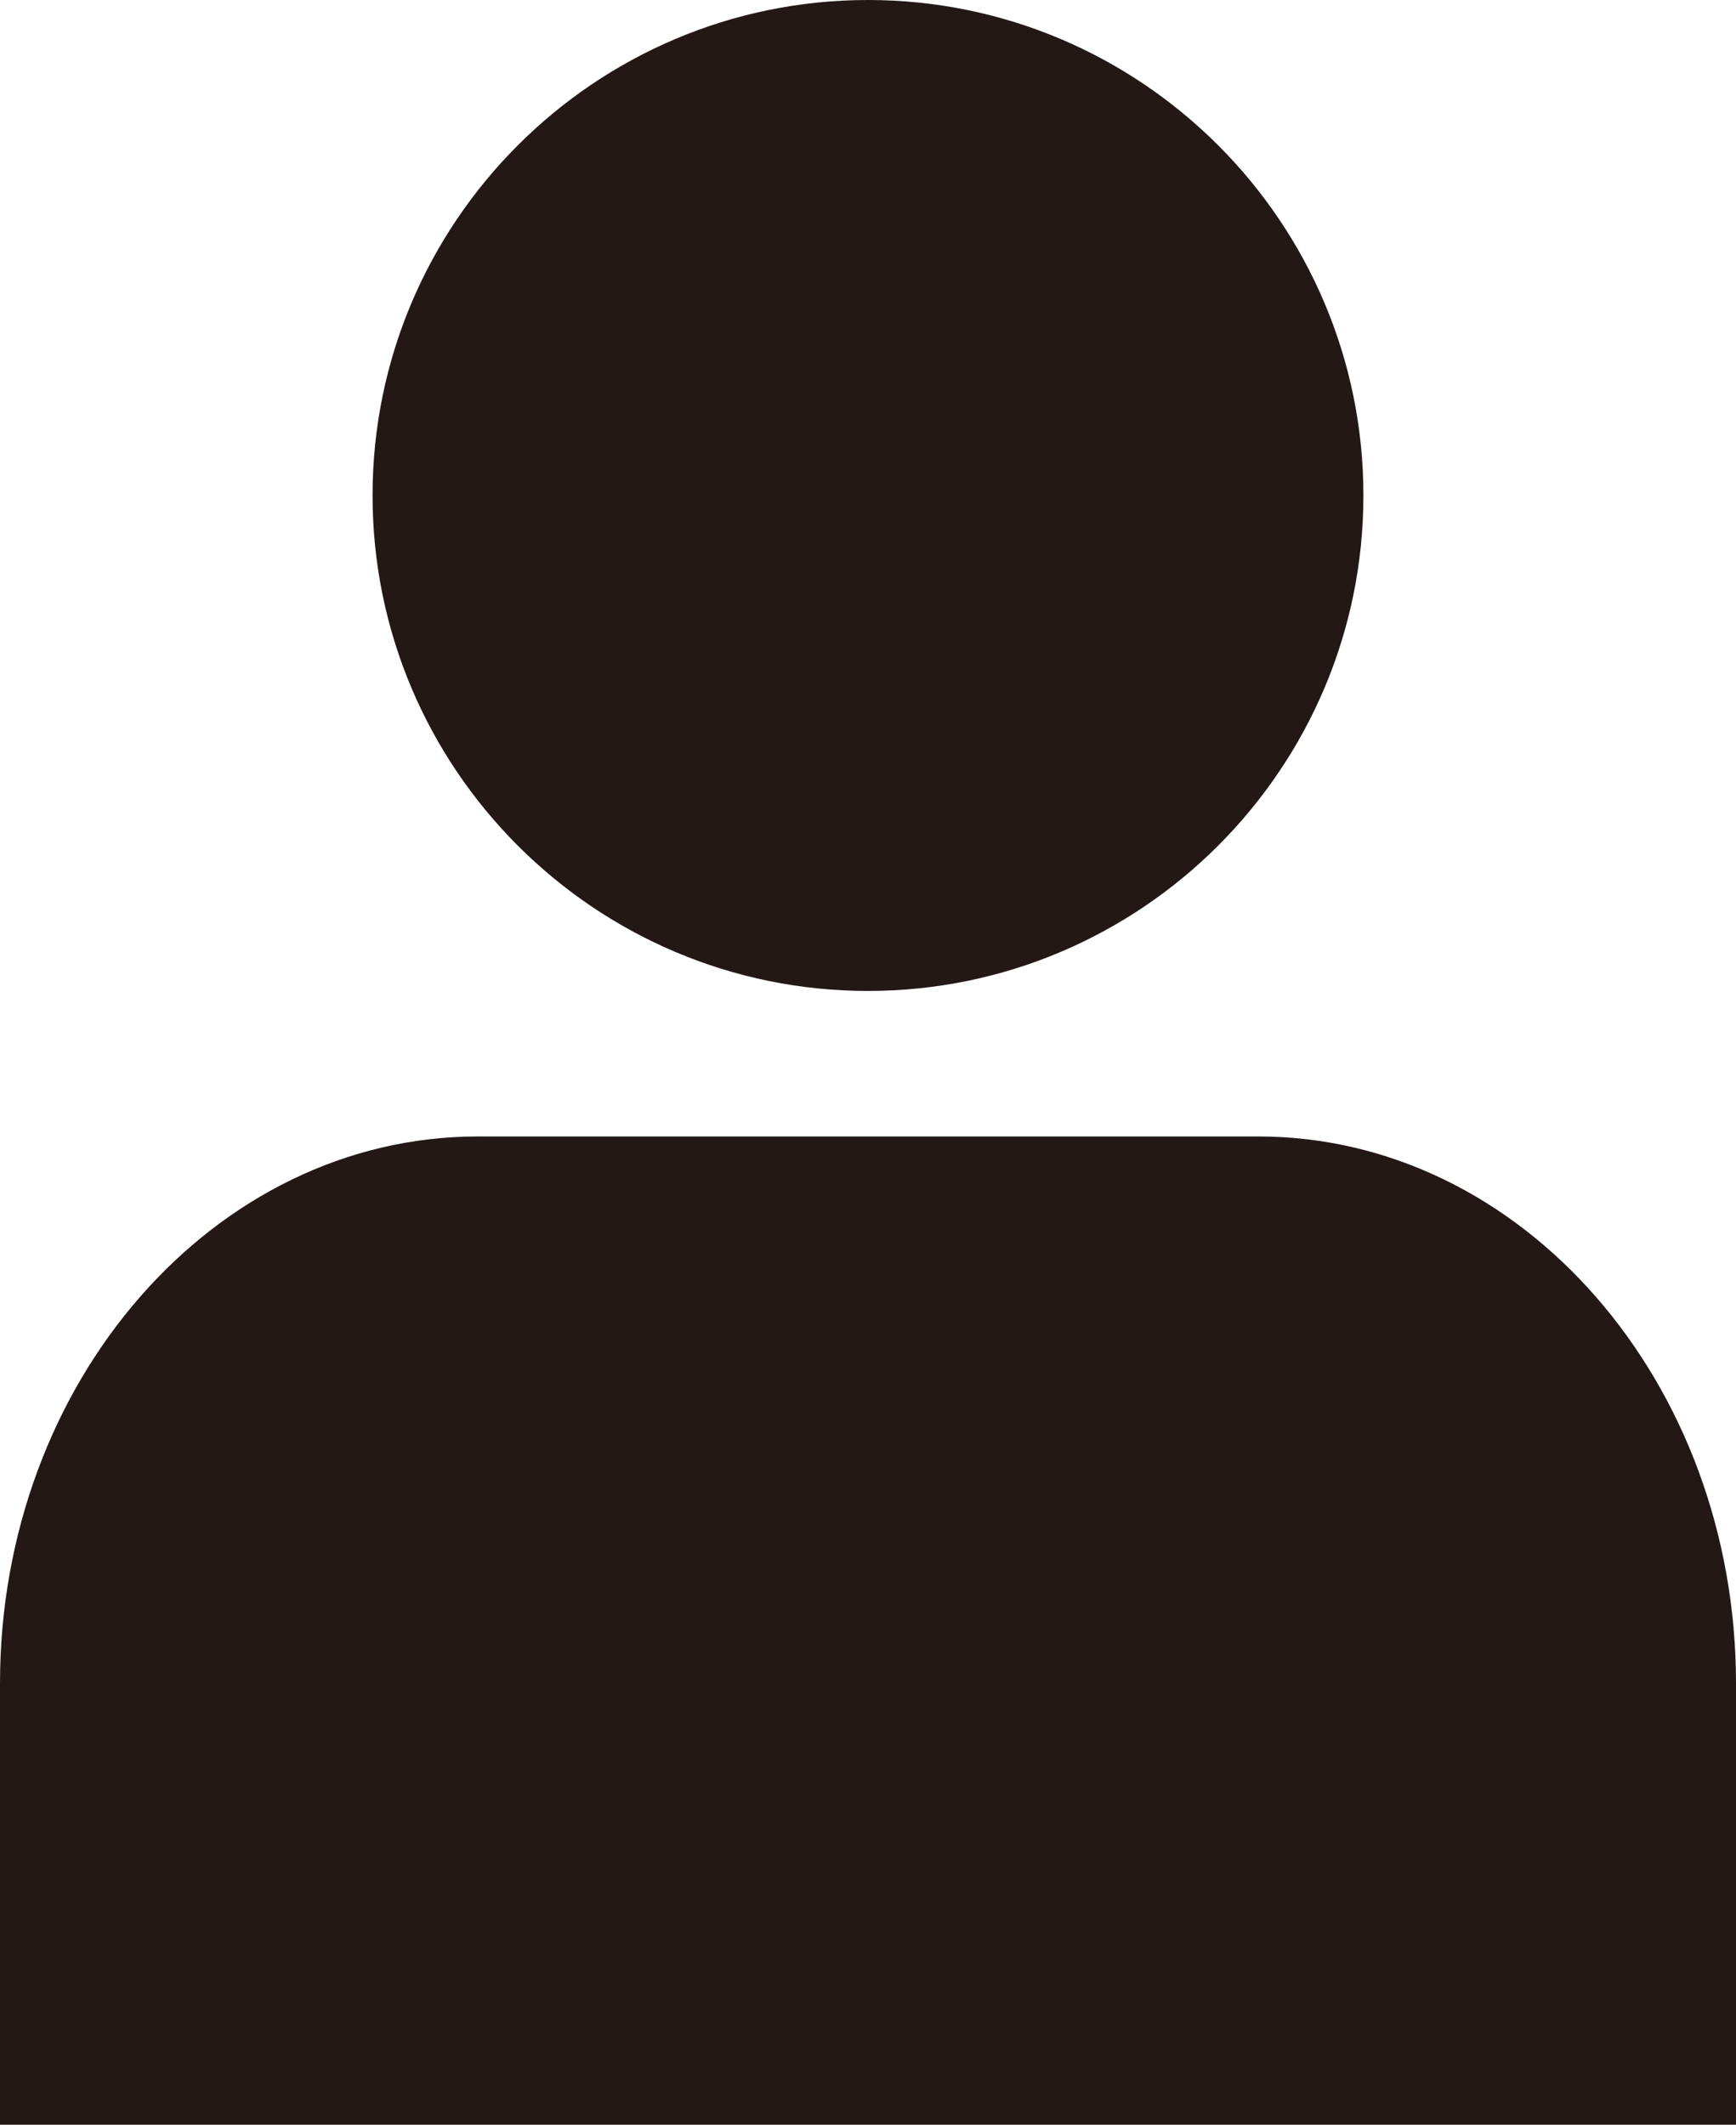 <?xml version="1.0" encoding="UTF-8"?>
<svg id="_レイヤー_2" data-name="レイヤー 2" xmlns="http://www.w3.org/2000/svg" width="64.35" height="78.754" viewBox="0 0 64.35 78.754">
  <defs>
    <style>
      .cls-1 {
        fill: #231815;
      }
    </style>
  </defs>
  <g id="SP_MENU">
    <g>
      <path class="cls-1" d="M32.175,0C22.048,0,13.81,8.238,13.81,18.365s8.238,18.365,18.364,18.365,18.365-8.238,18.365-18.365S42.301,0,32.175,0Z"/>
      <path class="cls-1" d="M0,78.754h64.35v-16.359c0-11.177-7.944-20.271-17.708-20.271h-28.934C7.944,42.125,0,51.218,0,62.395v16.359Z"/>
    </g>
  </g>
</svg>